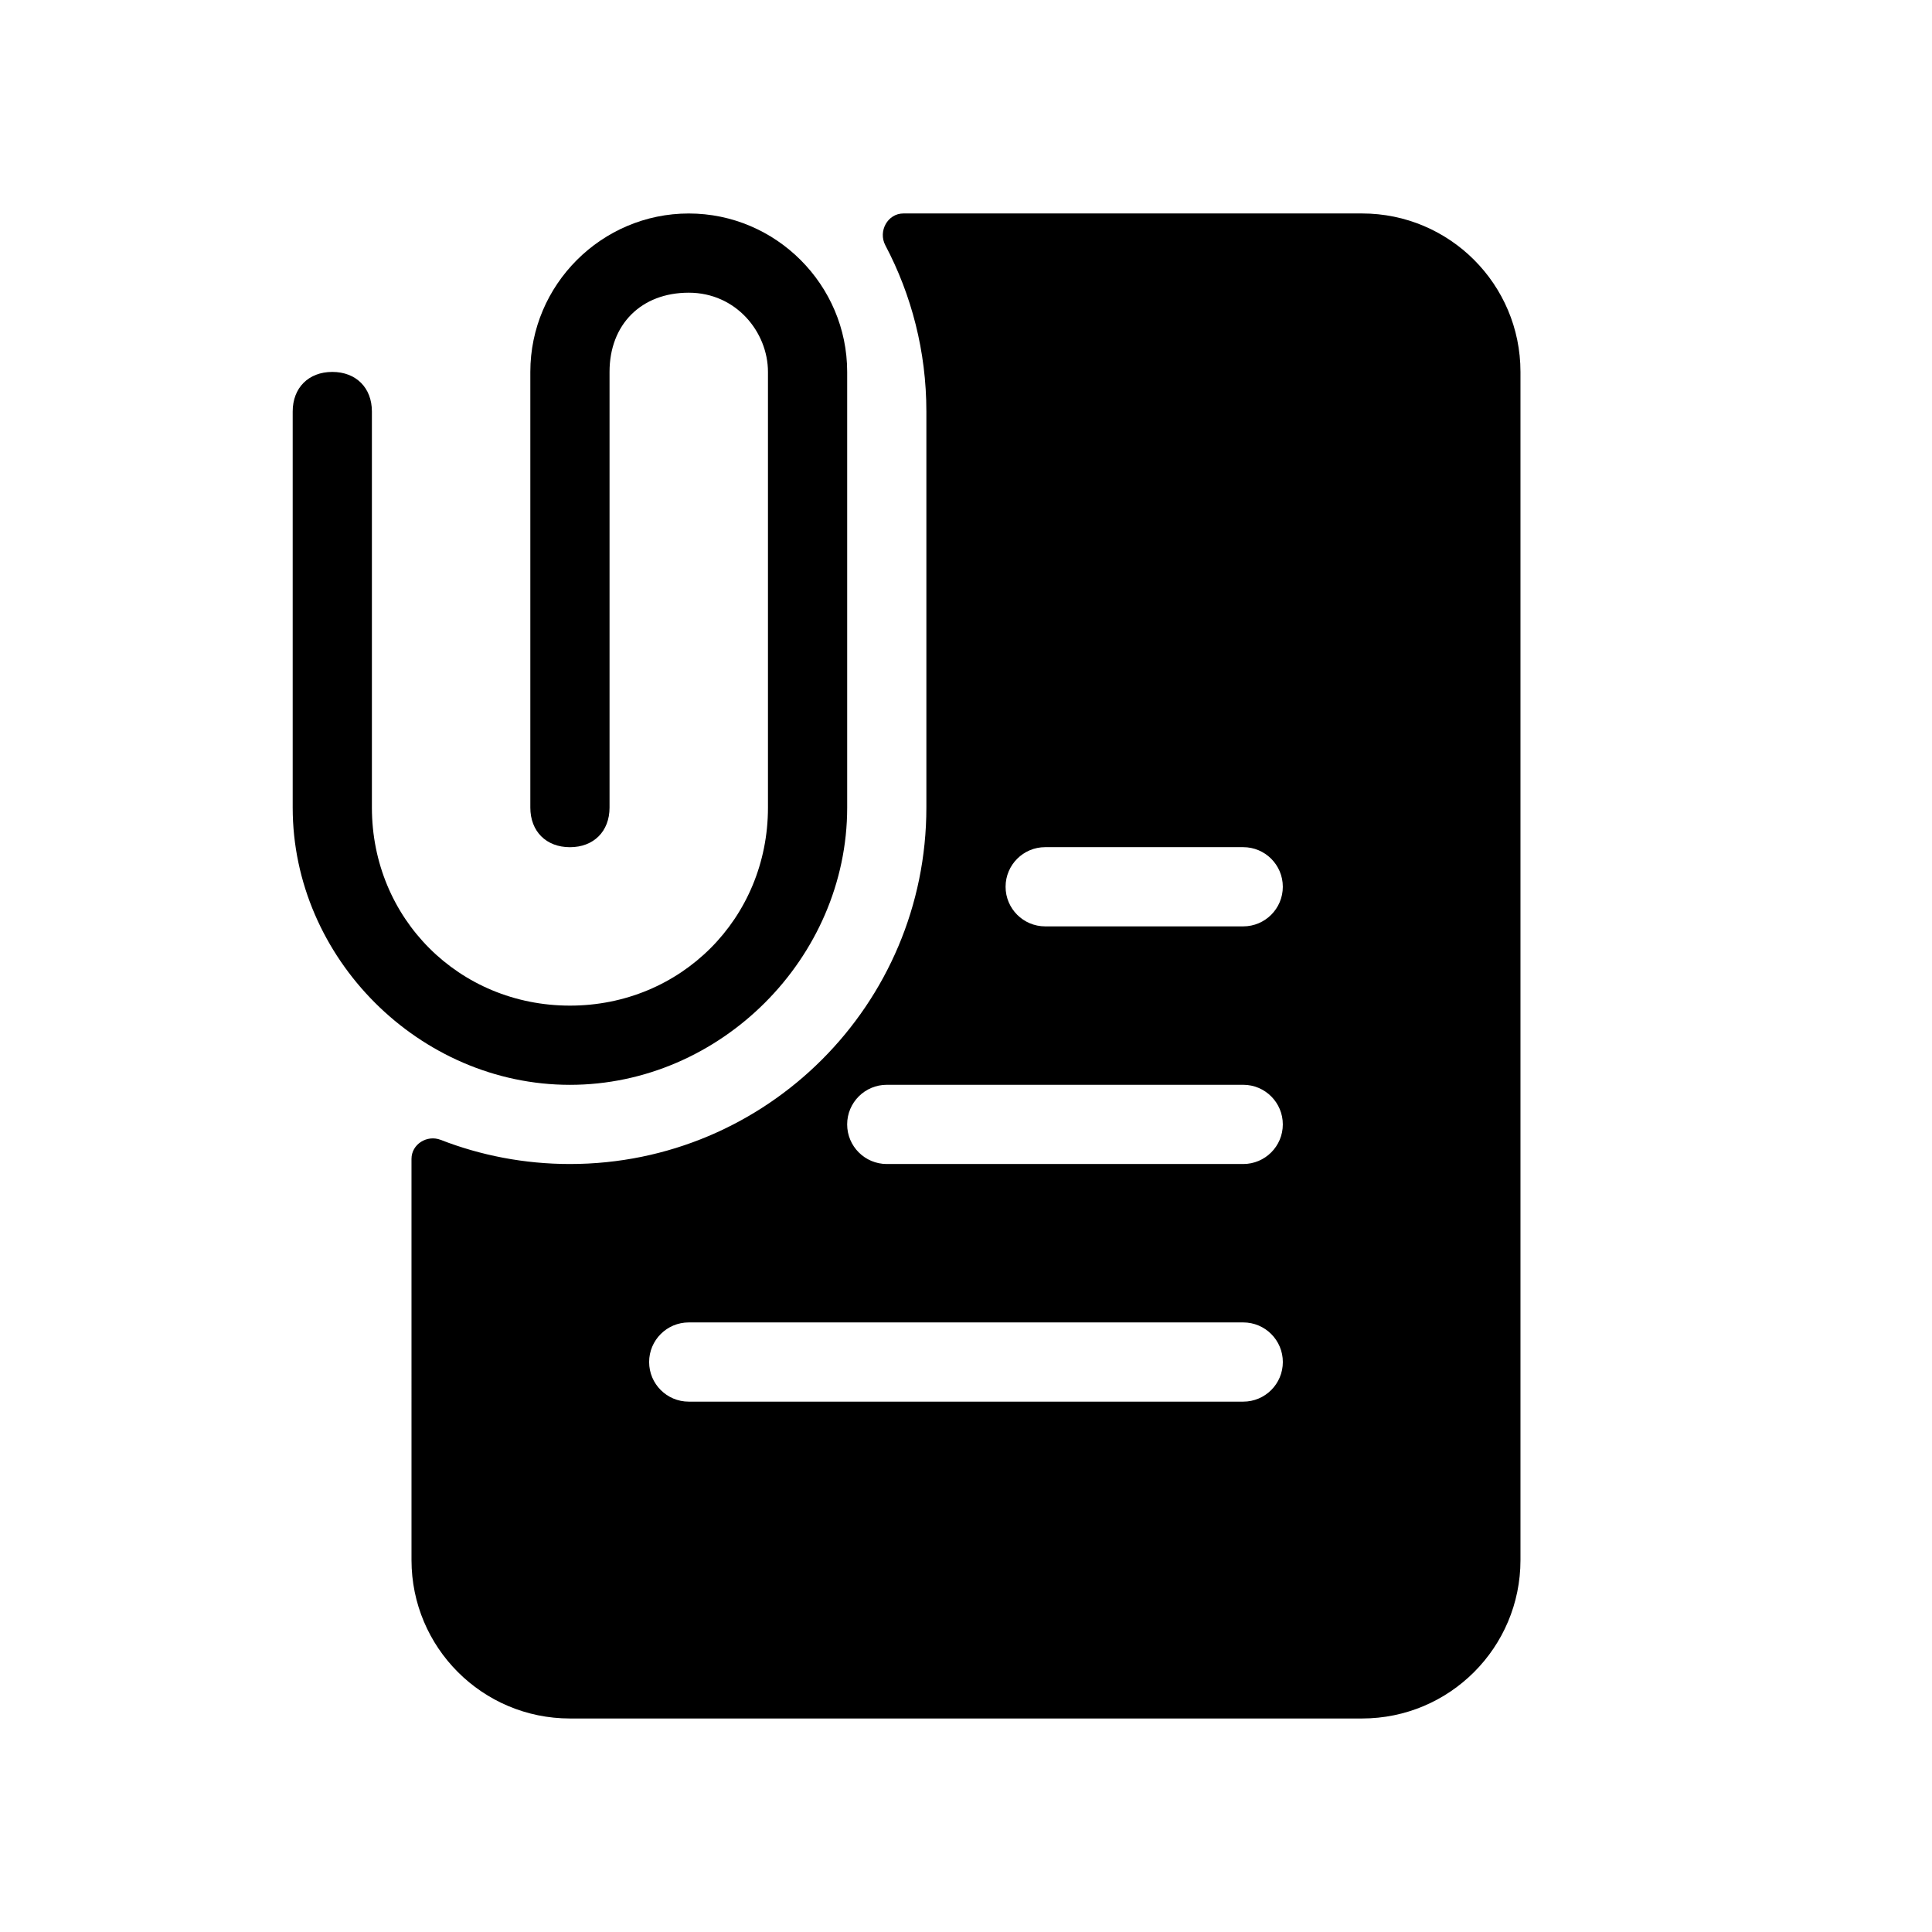 <?xml version="1.0" encoding="UTF-8"?>
<!-- Uploaded to: ICON Repo, www.iconrepo.com, Generator: ICON Repo Mixer Tools -->
<svg fill="#000000" width="800px" height="800px" version="1.1" viewBox="144 144 512 512" xmlns="http://www.w3.org/2000/svg">
 <g>
  <path d="m253.05 451.12c0-3.891 4.113-6.457 7.742-5.043 10.617 4.129 22.164 6.398 34.242 6.398 52.172 0 94.465-42.293 94.465-94.465v-104.96c0-15.906-3.934-30.895-10.875-44.043-1.961-3.711 0.598-8.438 4.793-8.438h121.54c23.191 0 41.984 18.797 41.984 41.984v314.88c0 23.188-18.793 41.984-41.984 41.984h-209.92c-23.188 0-41.984-18.797-41.984-41.984zm73.473 43.336c-5.797 0-10.496 4.703-10.496 10.496 0 5.797 4.699 10.496 10.496 10.496h146.95c5.793 0 10.492-4.699 10.492-10.496 0-5.793-4.699-10.496-10.492-10.496zm41.984-52.477c0-5.797 4.699-10.496 10.496-10.496h94.465c5.793 0 10.492 4.699 10.492 10.496 0 5.793-4.699 10.496-10.492 10.496h-94.465c-5.797 0-10.496-4.703-10.496-10.496zm52.48-73.473c-5.797 0-10.496 4.699-10.496 10.496 0 5.793 4.699 10.496 10.496 10.496h52.48c5.793 0 10.492-4.703 10.492-10.496 0-5.797-4.699-10.496-10.492-10.496z" fill-rule="evenodd"/>
  <path d="m368.51 242.56c0-23.094-18.895-41.984-41.984-41.984-23.094 0-41.984 18.891-41.984 41.984v115.46c0 6.297 4.199 10.496 10.496 10.496 6.297 0 10.496-4.199 10.496-10.496v-115.46c0-12.598 8.395-20.992 20.992-20.992 12.594 0 20.992 10.496 20.992 20.992v115.46c0 29.387-23.094 52.48-52.48 52.48-29.391 0-52.48-23.094-52.48-52.48v-104.96c0-6.297-4.199-10.496-10.496-10.496s-10.496 4.199-10.496 10.496v104.96c0 39.883 33.586 73.473 73.473 73.473 39.883 0 73.473-33.59 73.473-73.473z"/>
 </g>
</svg>